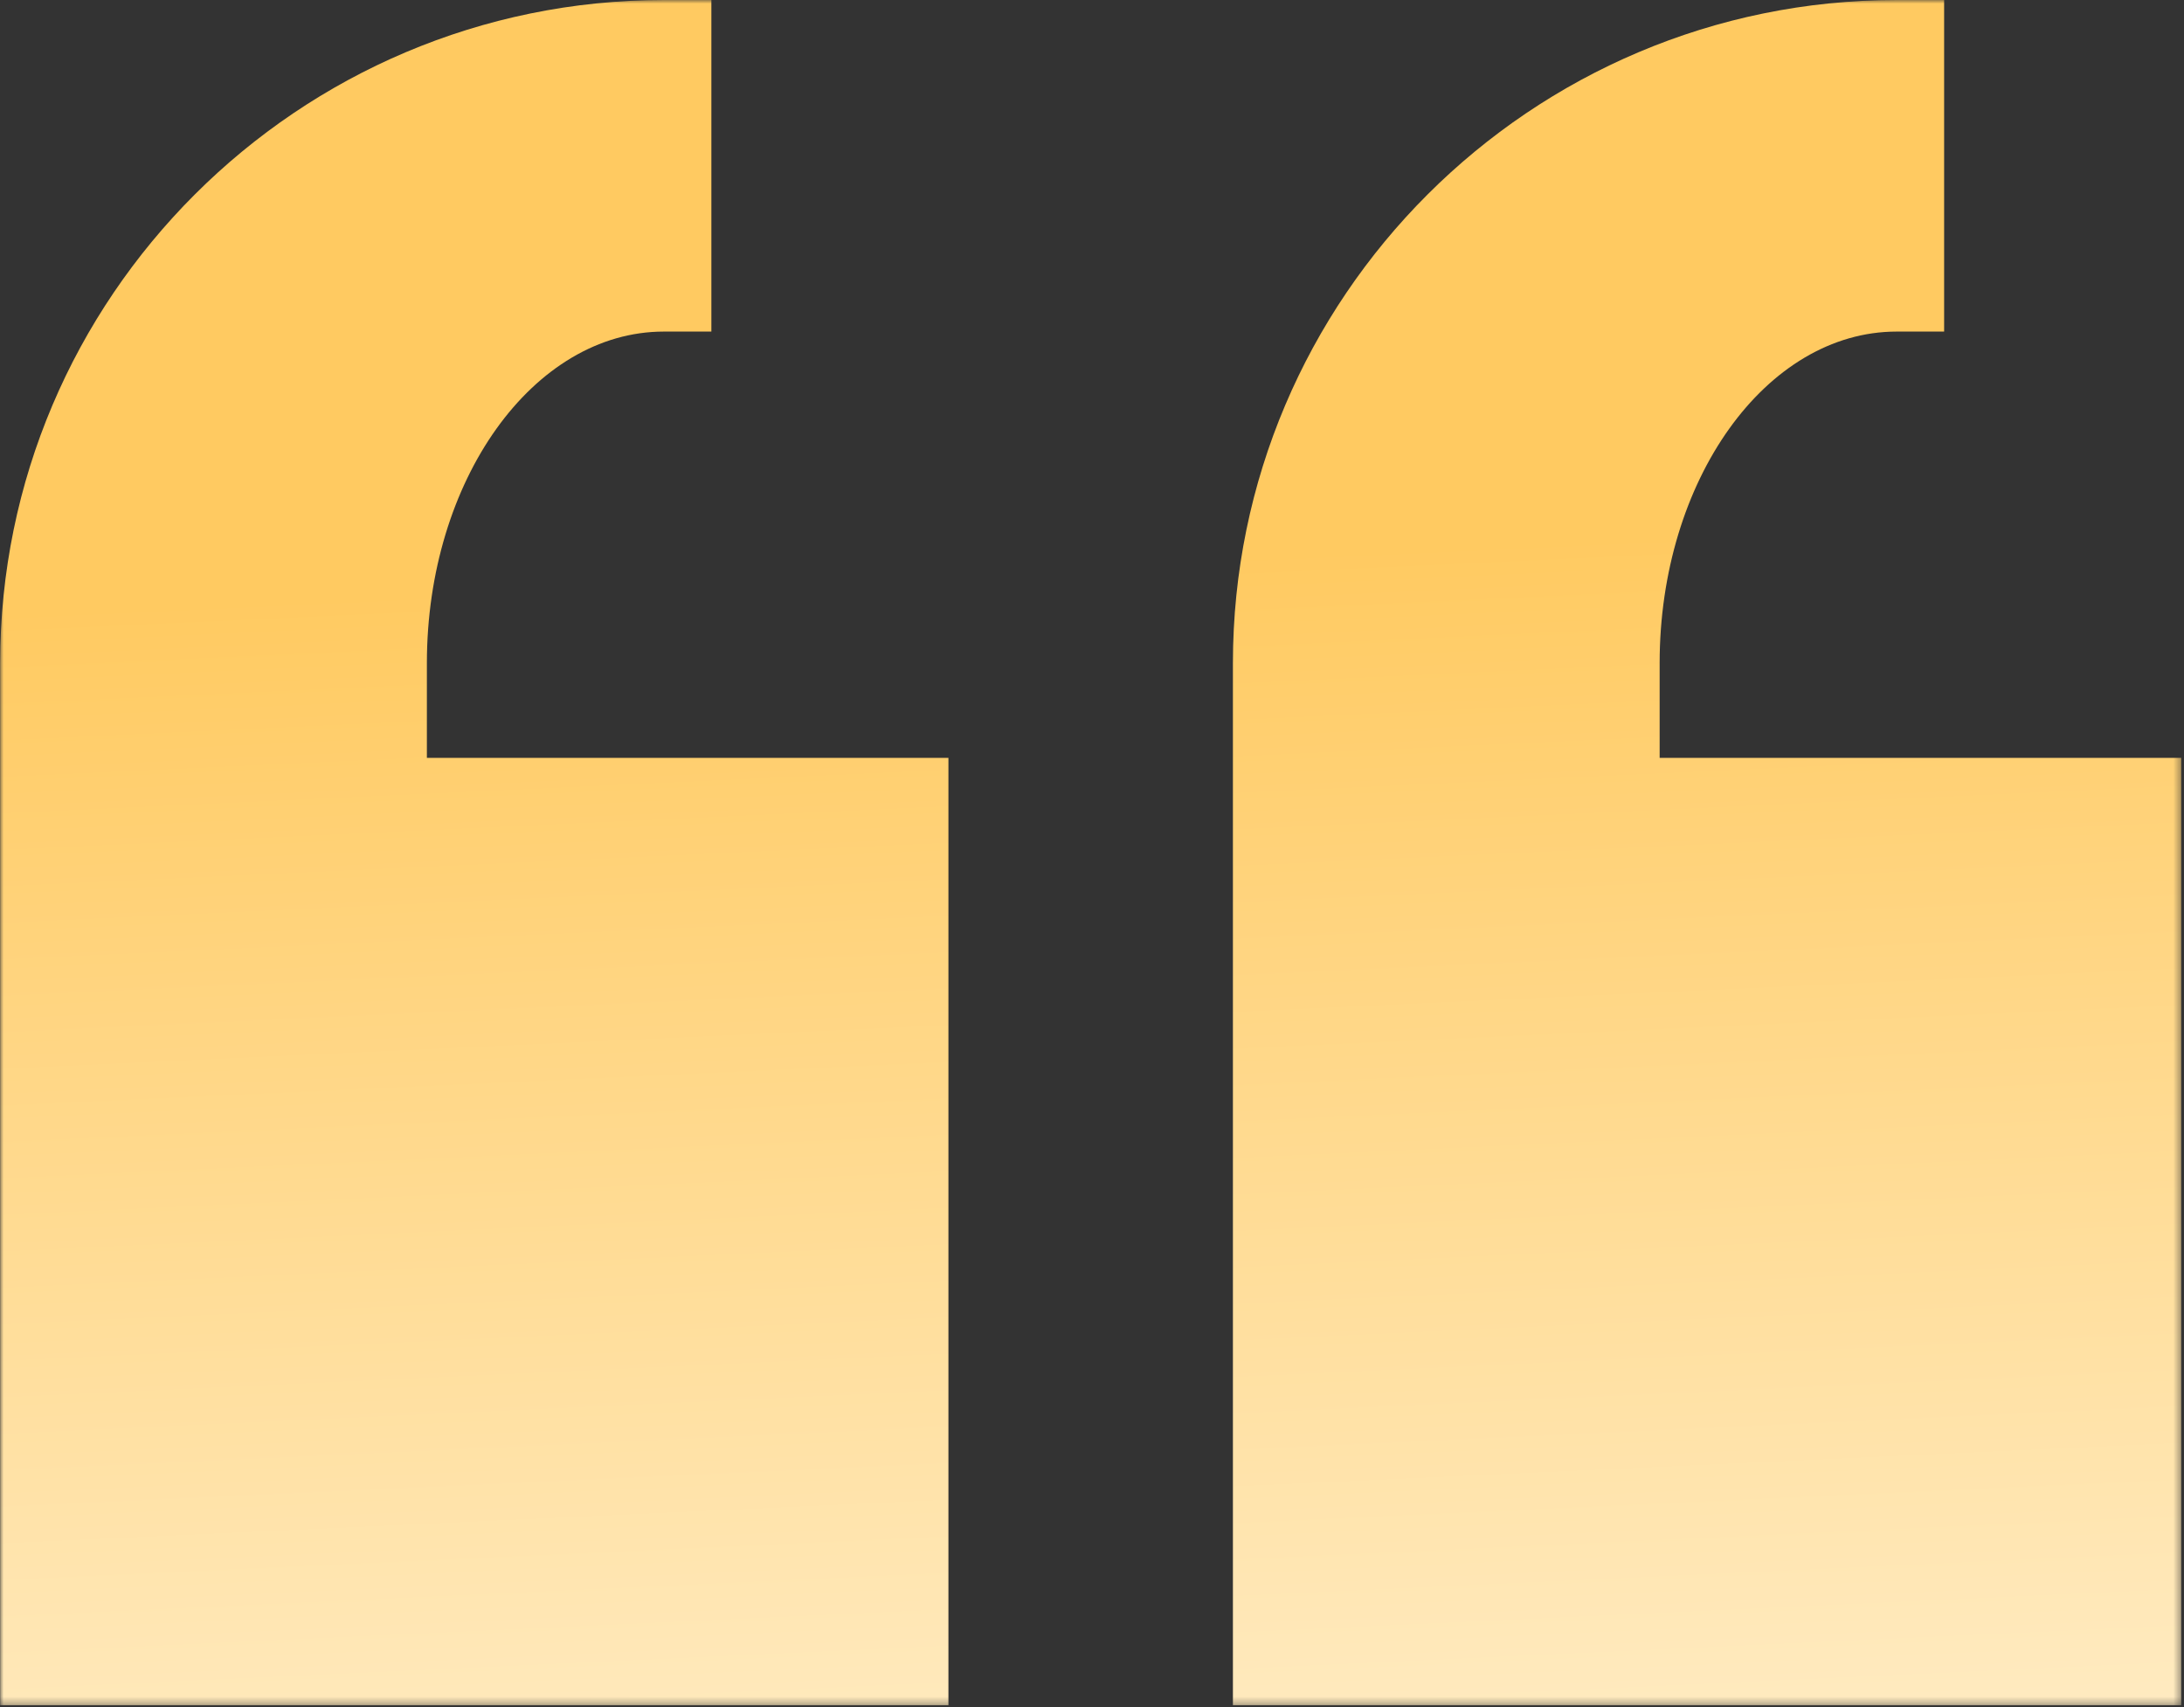 <svg width="307" height="240" viewBox="0 0 307 240" fill="none" xmlns="http://www.w3.org/2000/svg">
<rect x="0" y="0" width="307" height="240" fill="#333333" stroke="none"/>
<mask id="mask0_207_815" style="mask-type:luminance" maskUnits="userSpaceOnUse" x="0" y="0" width="307" height="240">
<path d="M0 0H306.63V239.708H0V0Z" fill="white"/>
</mask>
<g mask="url(#mask0_207_815)">
<path d="M93.329 0C41.886 0 0.021 41.823 0.021 93.219V239.708H133.318V106.536H60.006V93.219C60.006 67.521 74.949 46.609 93.329 46.609H99.995V0H93.329ZM266.62 0C215.173 0 173.308 41.823 173.308 93.219V239.708H306.61V106.536H233.292V93.219C233.292 67.521 248.24 46.609 266.62 46.609H273.282V0H266.62Z" fill="url(#paint0_linear_207_815)"/>
</g>
<defs>
<linearGradient id="paint0_linear_207_815" x1="153.316" y1="0" x2="169.003" y2="340" gradientUnits="userSpaceOnUse">
<stop offset="0.232" stop-color="#FFCA61"/>
<stop offset="1" stop-color="#FFFDF6"/>
</linearGradient>
</defs>
</svg>
